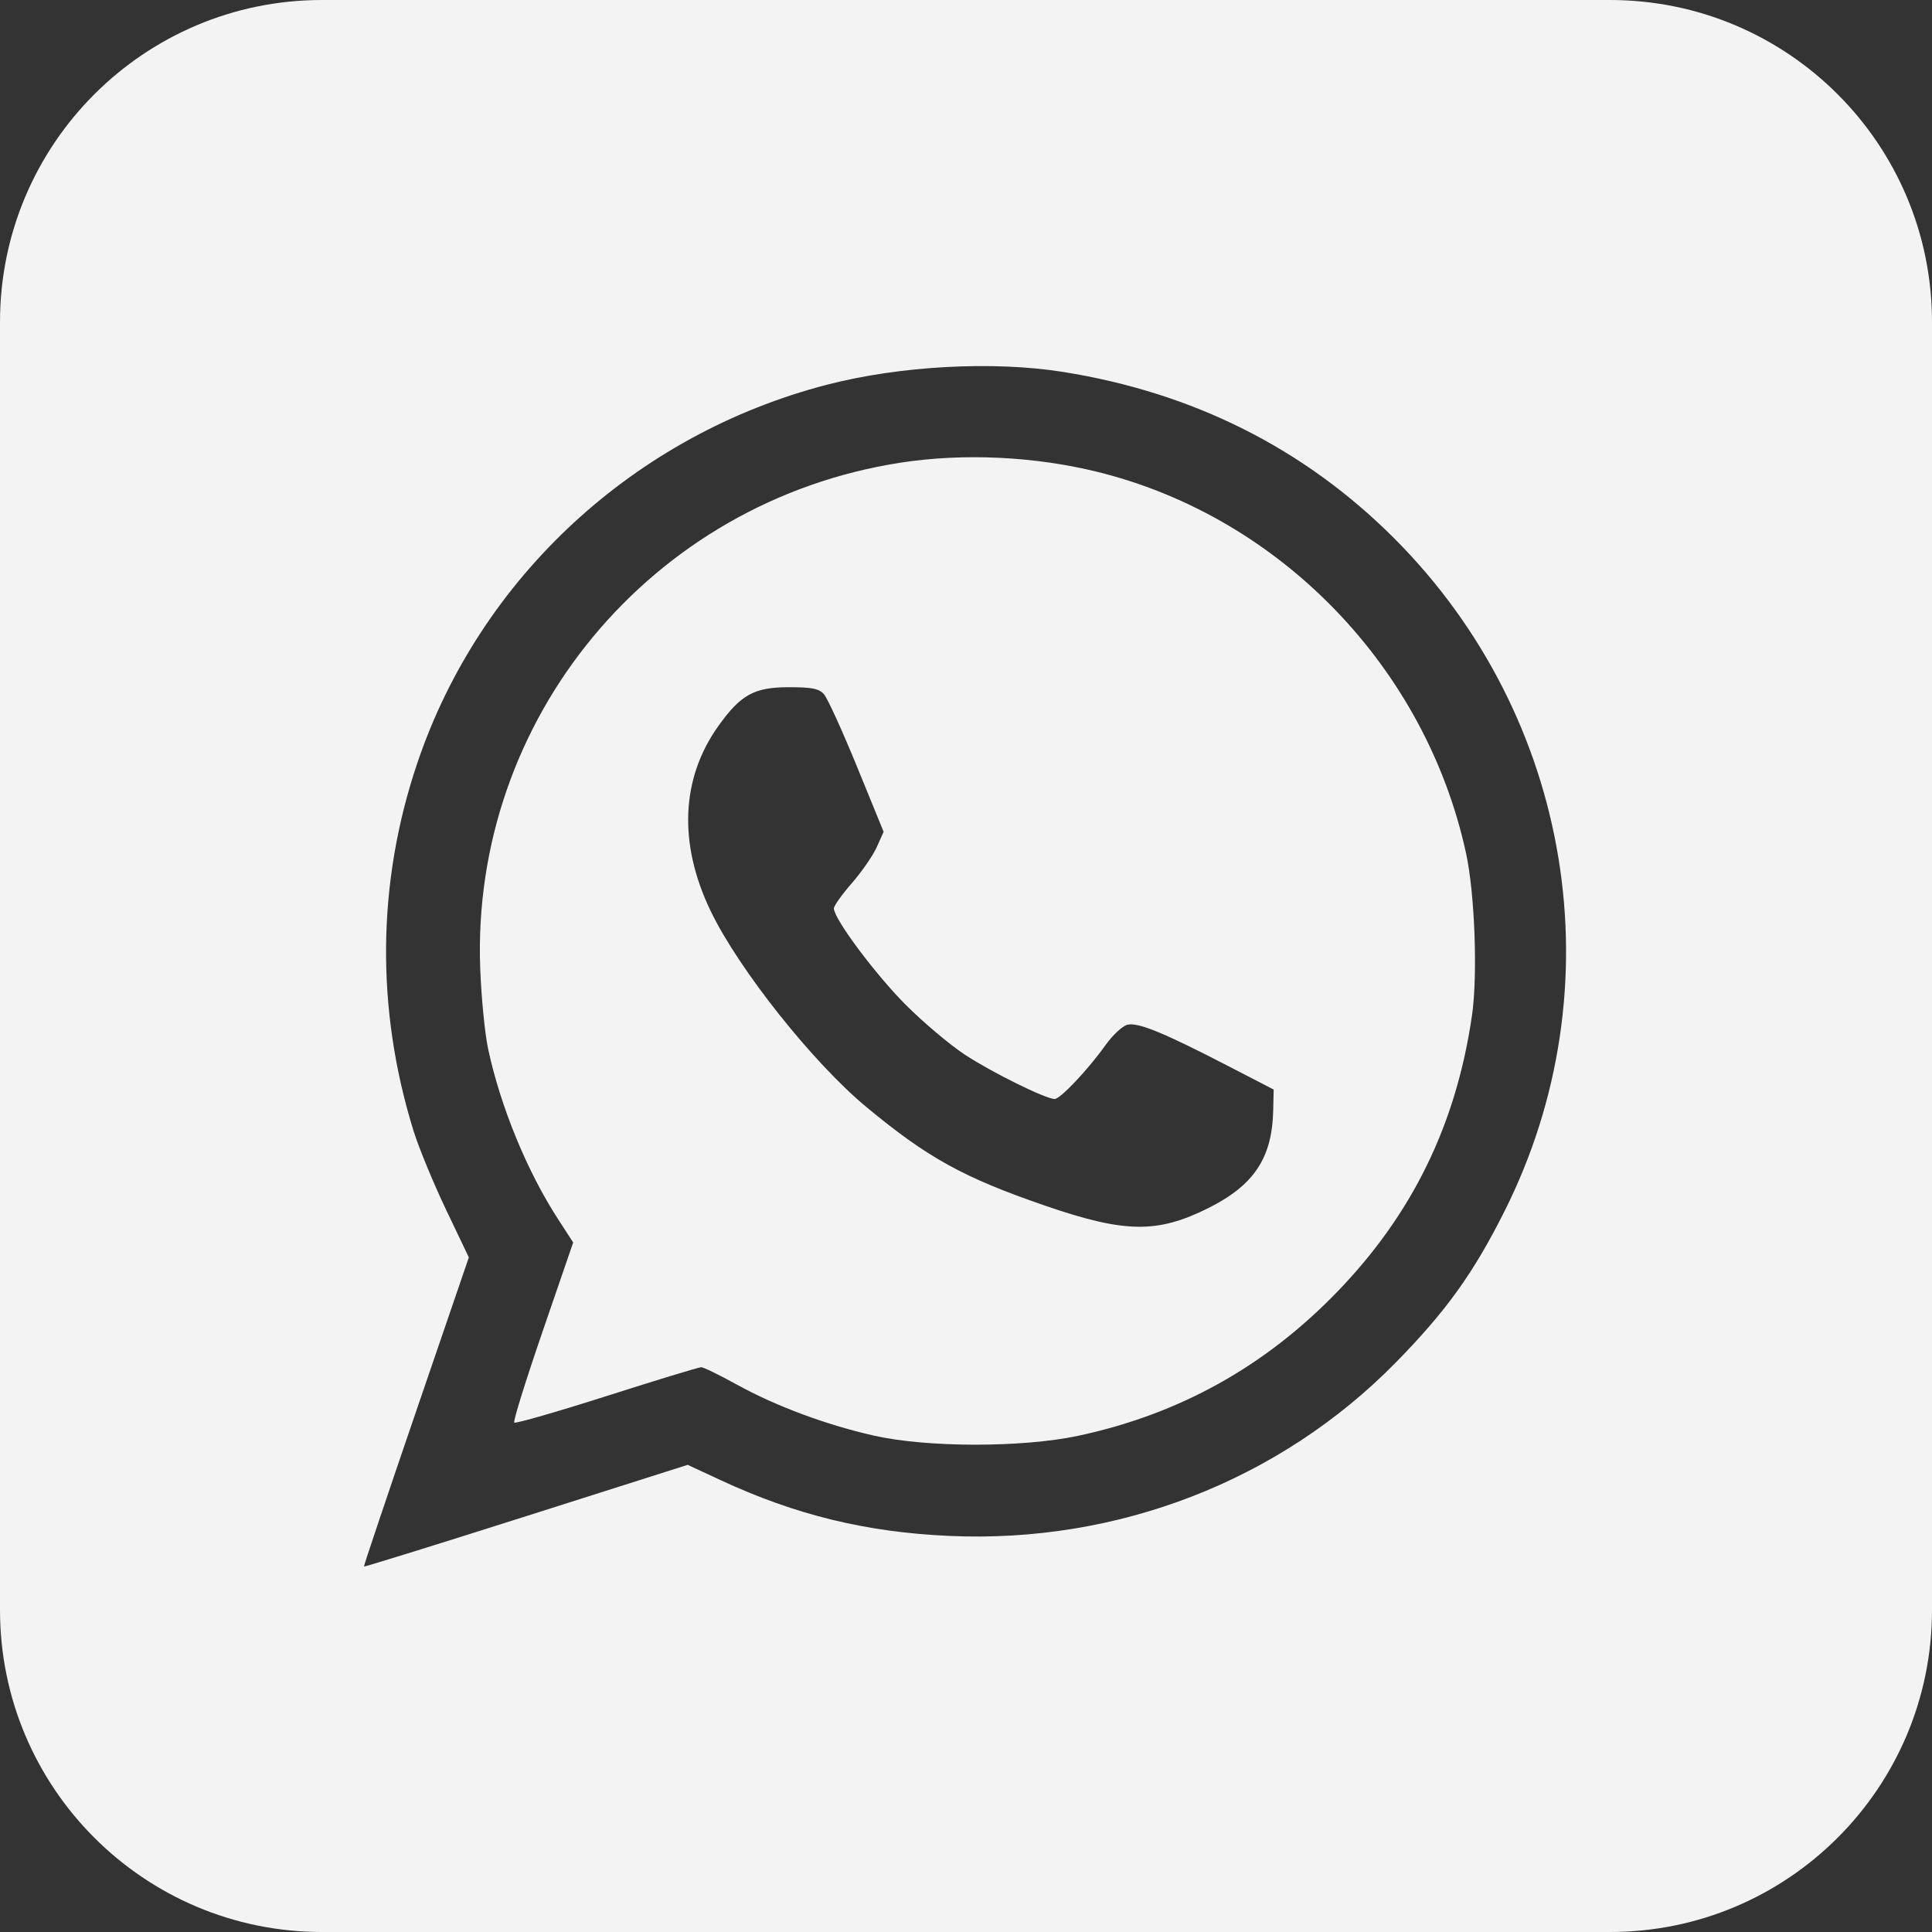 <?xml version="1.0" encoding="UTF-8"?> <svg xmlns="http://www.w3.org/2000/svg" width="96" height="96" viewBox="0 0 96 96" fill="none"><rect x="0" y="0" width="96" height="96" fill="#333333" stroke="none"/> <path fill-rule="evenodd" clip-rule="evenodd" d="M56.696 0H16C7.163 0 0 7.163 0 16V34.104C0 34.105 0 34.106 0 34.107V80C0 88.837 7.163 96 16 96H48H80C88.837 96 96 88.837 96 80V62.164C96 62.069 96 61.974 96 61.878V16C96 7.163 88.837 0 80 0H56.698C56.697 0 56.697 0 56.696 0ZM69.275 26.747C64.819 22.288 59.301 19.514 52.832 18.482C49.356 17.927 44.733 18.176 41.113 19.111C31.555 21.581 23.86 28.678 20.741 37.901C18.73 43.846 18.665 50.12 20.55 56.198C20.808 57.027 21.531 58.78 22.157 60.093L23.296 62.48L20.674 70.136C19.233 74.346 18.067 77.813 18.084 77.84C18.102 77.867 21.729 76.741 26.144 75.338L34.171 72.787L35.808 73.548C39.535 75.28 43.025 76.132 47.17 76.319C55.536 76.697 63.576 73.579 69.333 67.725C71.844 65.171 73.2 63.287 74.756 60.19C80.345 49.061 78.142 35.621 69.275 26.747ZM23.862 48.132C23.396 35.715 32.358 24.917 44.723 22.994C47.874 22.504 51.429 22.673 54.595 23.463C63.65 25.723 70.855 33.2 72.849 42.406C73.283 44.408 73.431 48.462 73.143 50.451C72.359 55.865 70.184 60.326 66.44 64.196C62.849 67.908 58.59 70.274 53.573 71.344C50.785 71.938 46.047 71.933 43.404 71.331C41.009 70.786 38.524 69.858 36.582 68.783C35.74 68.317 34.957 67.936 34.84 67.936C34.724 67.936 32.611 68.58 30.145 69.367C27.679 70.154 25.612 70.748 25.552 70.688C25.491 70.628 26.126 68.589 26.962 66.158L28.481 61.738L27.722 60.566C26.192 58.207 24.875 55.001 24.258 52.137C24.095 51.38 23.916 49.577 23.862 48.132ZM42.581 38.086C41.851 36.301 41.113 34.685 40.94 34.494C40.687 34.214 40.349 34.147 39.198 34.147C37.485 34.147 36.817 34.512 35.71 36.053C33.833 38.668 33.695 41.919 35.318 45.28C36.717 48.178 40.401 52.812 43.049 55.007C46.095 57.532 47.872 58.513 51.932 59.91C55.897 61.274 57.509 61.297 60.051 60.024C62.316 58.89 63.213 57.535 63.265 55.171L63.288 54.139L61.037 52.975C57.819 51.31 56.543 50.787 56.019 50.919C55.775 50.98 55.287 51.434 54.935 51.928C54.06 53.154 52.688 54.608 52.406 54.608C51.962 54.608 49.313 53.302 47.957 52.415C47.207 51.924 45.875 50.802 44.998 49.921C43.488 48.406 41.435 45.651 41.435 45.14C41.435 45.011 41.836 44.446 42.326 43.886C42.816 43.325 43.372 42.521 43.562 42.099L43.907 41.331L42.581 38.086Z" fill="#F3F3F4"></path> </svg> 
